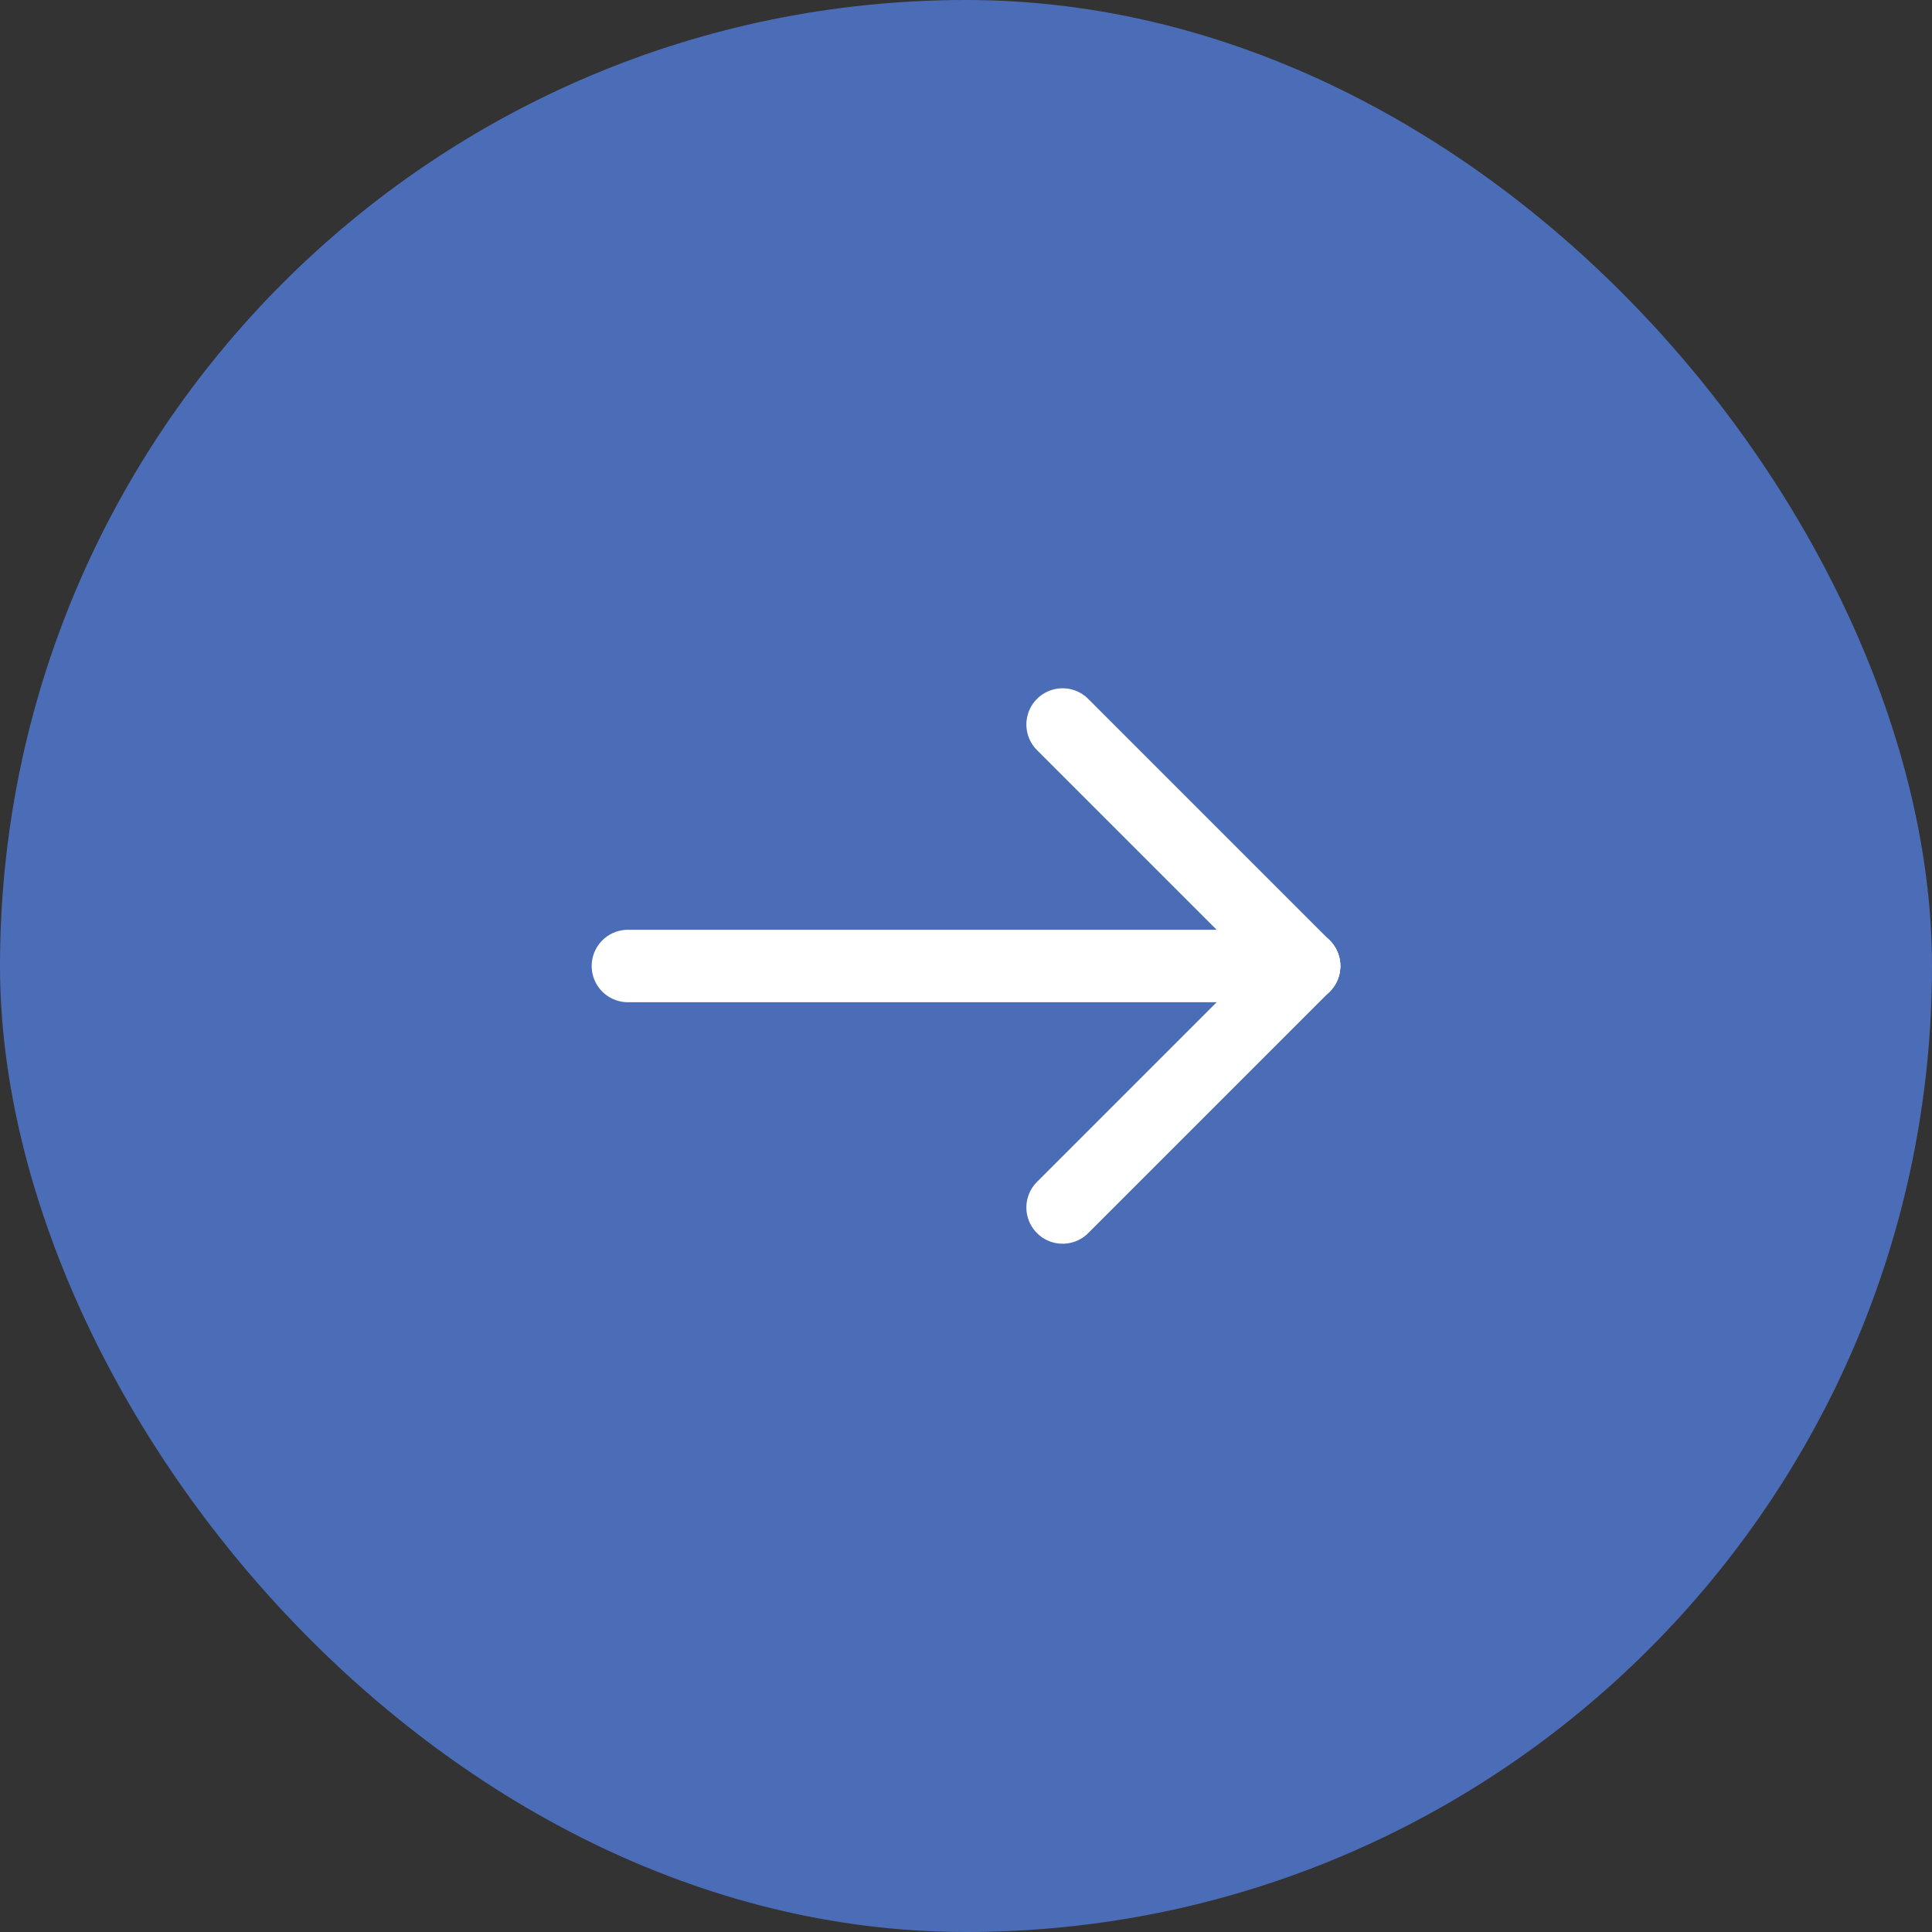 <?xml version="1.0" encoding="UTF-8"?> <svg xmlns="http://www.w3.org/2000/svg" width="40" height="40" viewBox="0 0 40 40" fill="none"><rect x="0" y="0" width="40" height="40" fill="#333333" stroke="none"/> <rect width="40" height="40" rx="20" fill="#4B6CB7"></rect> <path d="M27 20H13" stroke="white" stroke-width="1.5" stroke-linecap="round" stroke-linejoin="round"></path> <path d="M22 25L27 20" stroke="white" stroke-width="1.5" stroke-linecap="round" stroke-linejoin="round"></path> <path d="M22 15L27 20" stroke="white" stroke-width="1.5" stroke-linecap="round" stroke-linejoin="round"></path> </svg> 